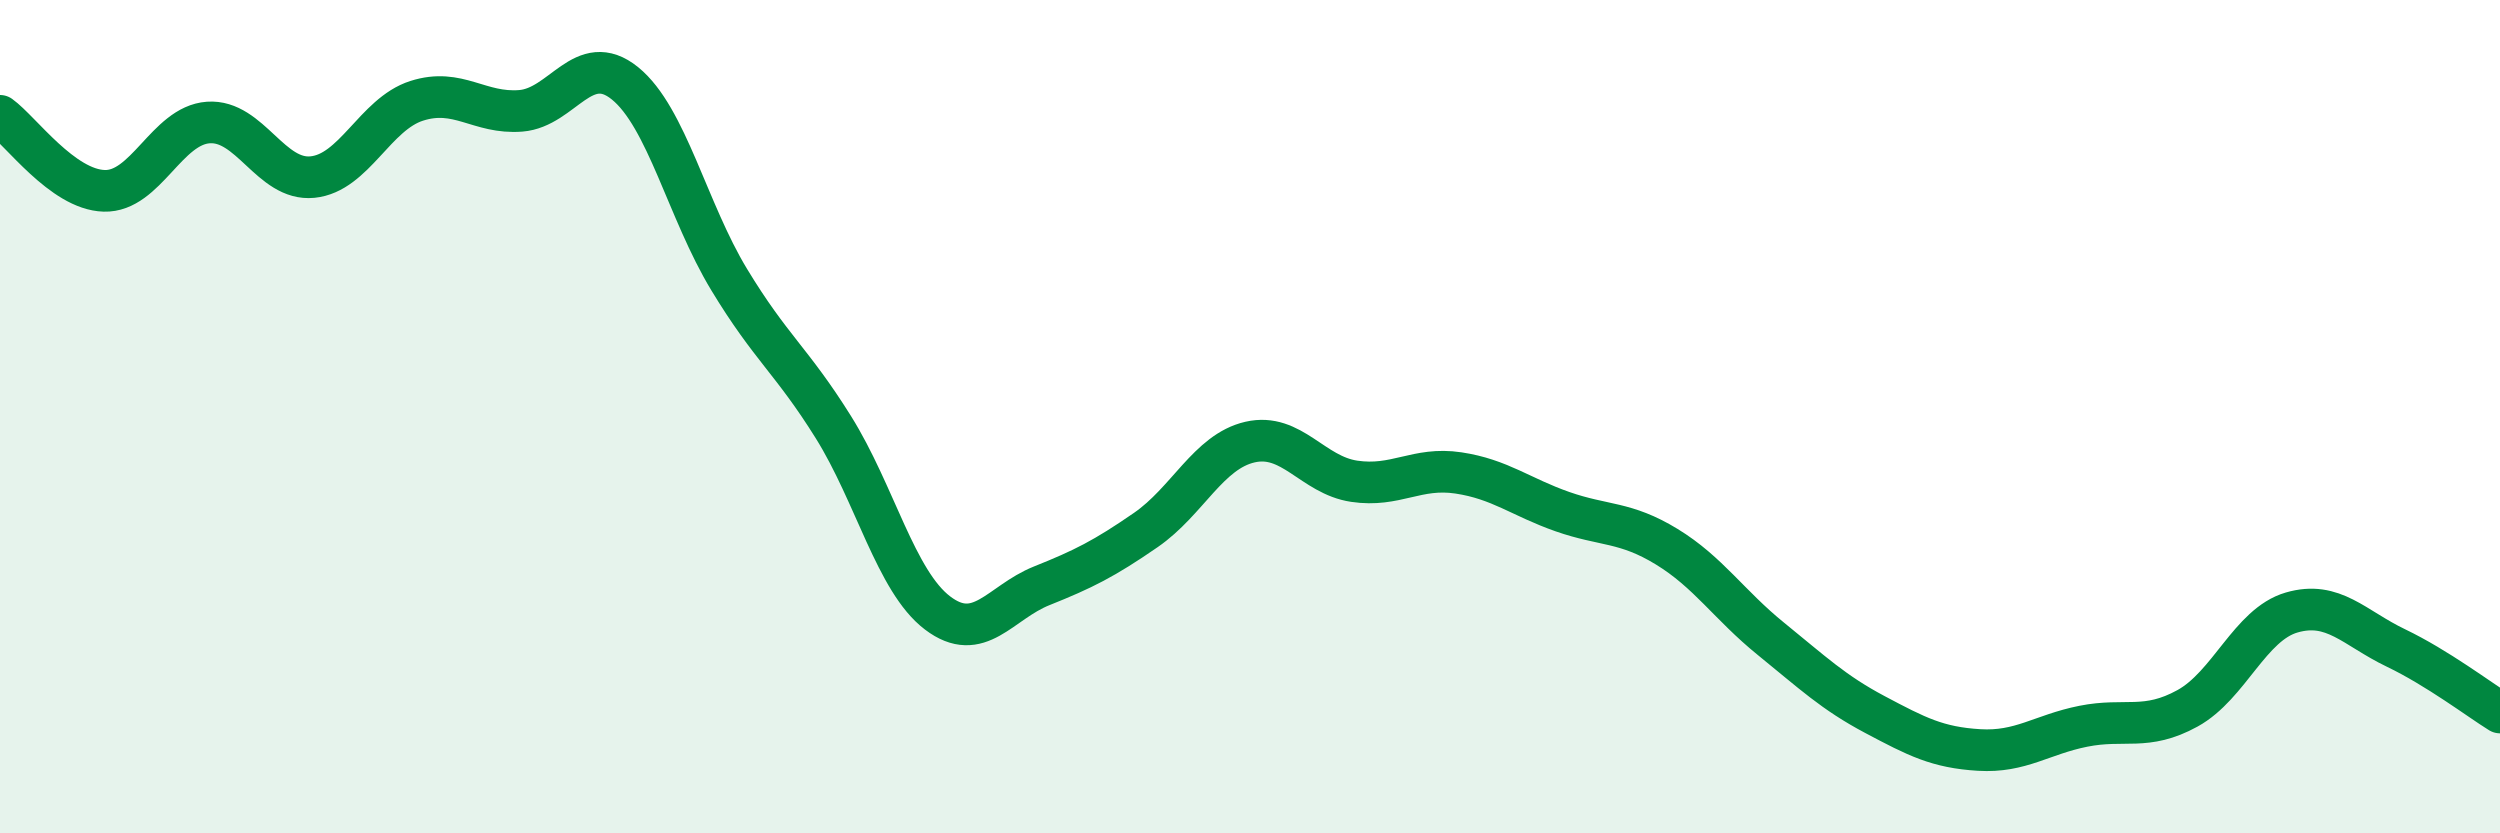 
    <svg width="60" height="20" viewBox="0 0 60 20" xmlns="http://www.w3.org/2000/svg">
      <path
        d="M 0,2.78 C 0.5,3.14 1.5,4.55 2.5,4.58 C 3.5,4.61 4,3.01 5,2.94 C 6,2.87 6.5,4.35 7.5,4.25 C 8.5,4.15 9,2.74 10,2.42 C 11,2.1 11.5,2.74 12.5,2.66 C 13.5,2.58 14,1.19 15,2 C 16,2.81 16.5,5.06 17.5,6.71 C 18.5,8.36 19,8.65 20,10.25 C 21,11.85 21.5,13.95 22.5,14.71 C 23.5,15.47 24,14.46 25,14.06 C 26,13.66 26.5,13.41 27.5,12.72 C 28.5,12.03 29,10.84 30,10.61 C 31,10.38 31.5,11.4 32.5,11.55 C 33.5,11.7 34,11.2 35,11.35 C 36,11.5 36.5,11.93 37.5,12.28 C 38.5,12.63 39,12.51 40,13.12 C 41,13.73 41.5,14.52 42.5,15.33 C 43.5,16.14 44,16.62 45,17.15 C 46,17.68 46.5,17.94 47.5,18 C 48.5,18.06 49,17.63 50,17.43 C 51,17.23 51.5,17.55 52.5,17 C 53.5,16.45 54,14.99 55,14.7 C 56,14.41 56.5,15.07 57.5,15.55 C 58.5,16.03 59.5,16.79 60,17.1L60 20L0 20Z"
        fill="#008740"
        opacity="0.1"
        stroke-linecap="round"
        stroke-linejoin="round"
      />
      <path
        d="M 0,2.78 C 0.5,3.14 1.5,4.55 2.5,4.58 C 3.5,4.61 4,3.01 5,2.94 C 6,2.87 6.5,4.35 7.5,4.25 C 8.5,4.15 9,2.74 10,2.42 C 11,2.1 11.5,2.74 12.5,2.66 C 13.5,2.58 14,1.19 15,2 C 16,2.81 16.5,5.06 17.5,6.71 C 18.5,8.36 19,8.65 20,10.25 C 21,11.85 21.5,13.95 22.5,14.71 C 23.5,15.47 24,14.46 25,14.06 C 26,13.66 26.5,13.41 27.5,12.72 C 28.5,12.03 29,10.84 30,10.61 C 31,10.38 31.5,11.4 32.5,11.55 C 33.5,11.7 34,11.2 35,11.35 C 36,11.5 36.5,11.93 37.5,12.28 C 38.5,12.63 39,12.51 40,13.12 C 41,13.73 41.5,14.52 42.5,15.33 C 43.5,16.14 44,16.62 45,17.15 C 46,17.68 46.5,17.94 47.5,18 C 48.5,18.06 49,17.63 50,17.43 C 51,17.23 51.5,17.55 52.5,17 C 53.5,16.45 54,14.99 55,14.7 C 56,14.41 56.5,15.07 57.5,15.55 C 58.5,16.03 59.5,16.79 60,17.1"
        stroke="#008740"
        stroke-width="1"
        fill="none"
        stroke-linecap="round"
        stroke-linejoin="round"
      />
    </svg>
  